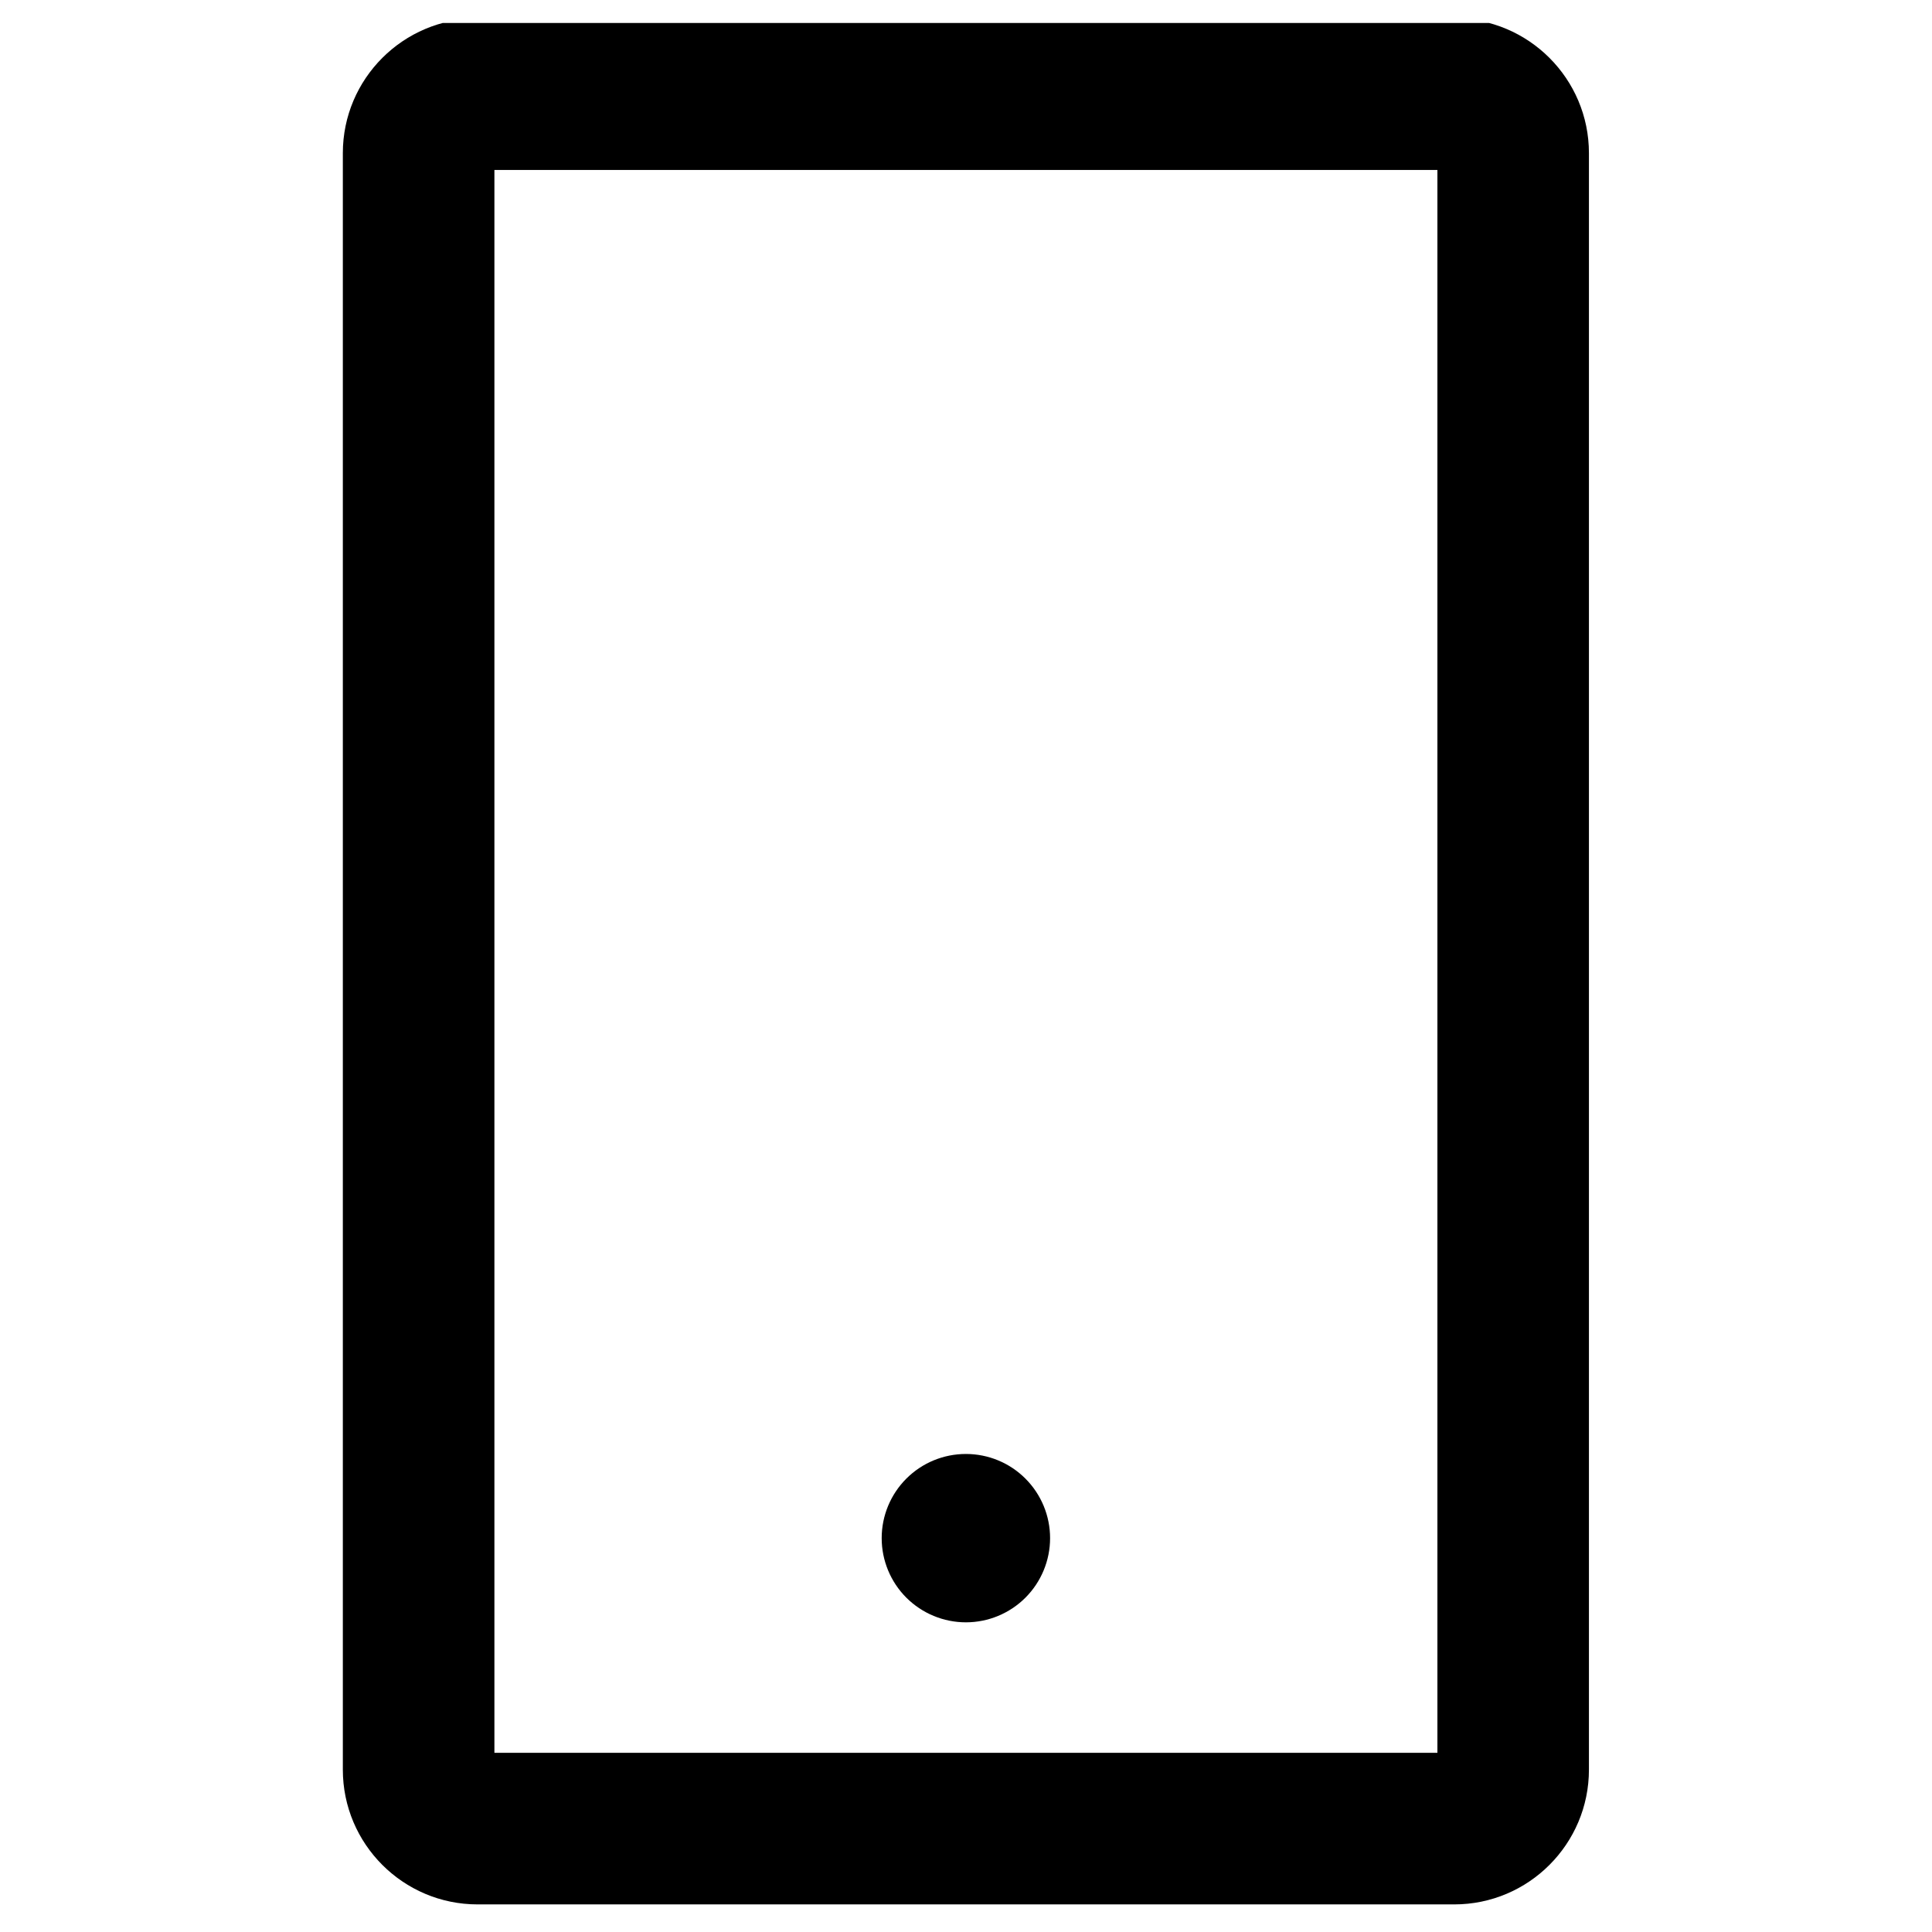<svg width="42" height="42" viewBox="0 0 42 42" fill="none" xmlns="http://www.w3.org/2000/svg">
<g clip-path="url(#clip0_302_41695)">
<path d="M31.614 0.4H10.382C8.766 0.4 7.453 1.713 7.453 3.328V38.471C7.453 40.087 8.766 41.4 10.382 41.4H31.614C33.229 41.4 34.542 40.087 34.542 38.471V3.328C34.542 1.713 33.229 0.4 31.614 0.4ZM31.248 38.105H10.748V3.695H31.248V38.105ZM19.167 33.438C19.167 33.923 19.36 34.389 19.703 34.732C20.047 35.075 20.512 35.268 20.998 35.268C21.483 35.268 21.949 35.075 22.292 34.732C22.635 34.389 22.828 33.923 22.828 33.438C22.828 32.952 22.635 32.487 22.292 32.144C21.949 31.8 21.483 31.608 20.998 31.608C20.512 31.608 20.047 31.8 19.703 32.144C19.36 32.487 19.167 32.952 19.167 33.438Z" fill="black"/>
</g>
<defs>
<clipPath id="clip0_302_41695">
<rect x="0.5" y="0.5" width="41" height="41" fill="white"/>
</clipPath>
</defs>
</svg>
